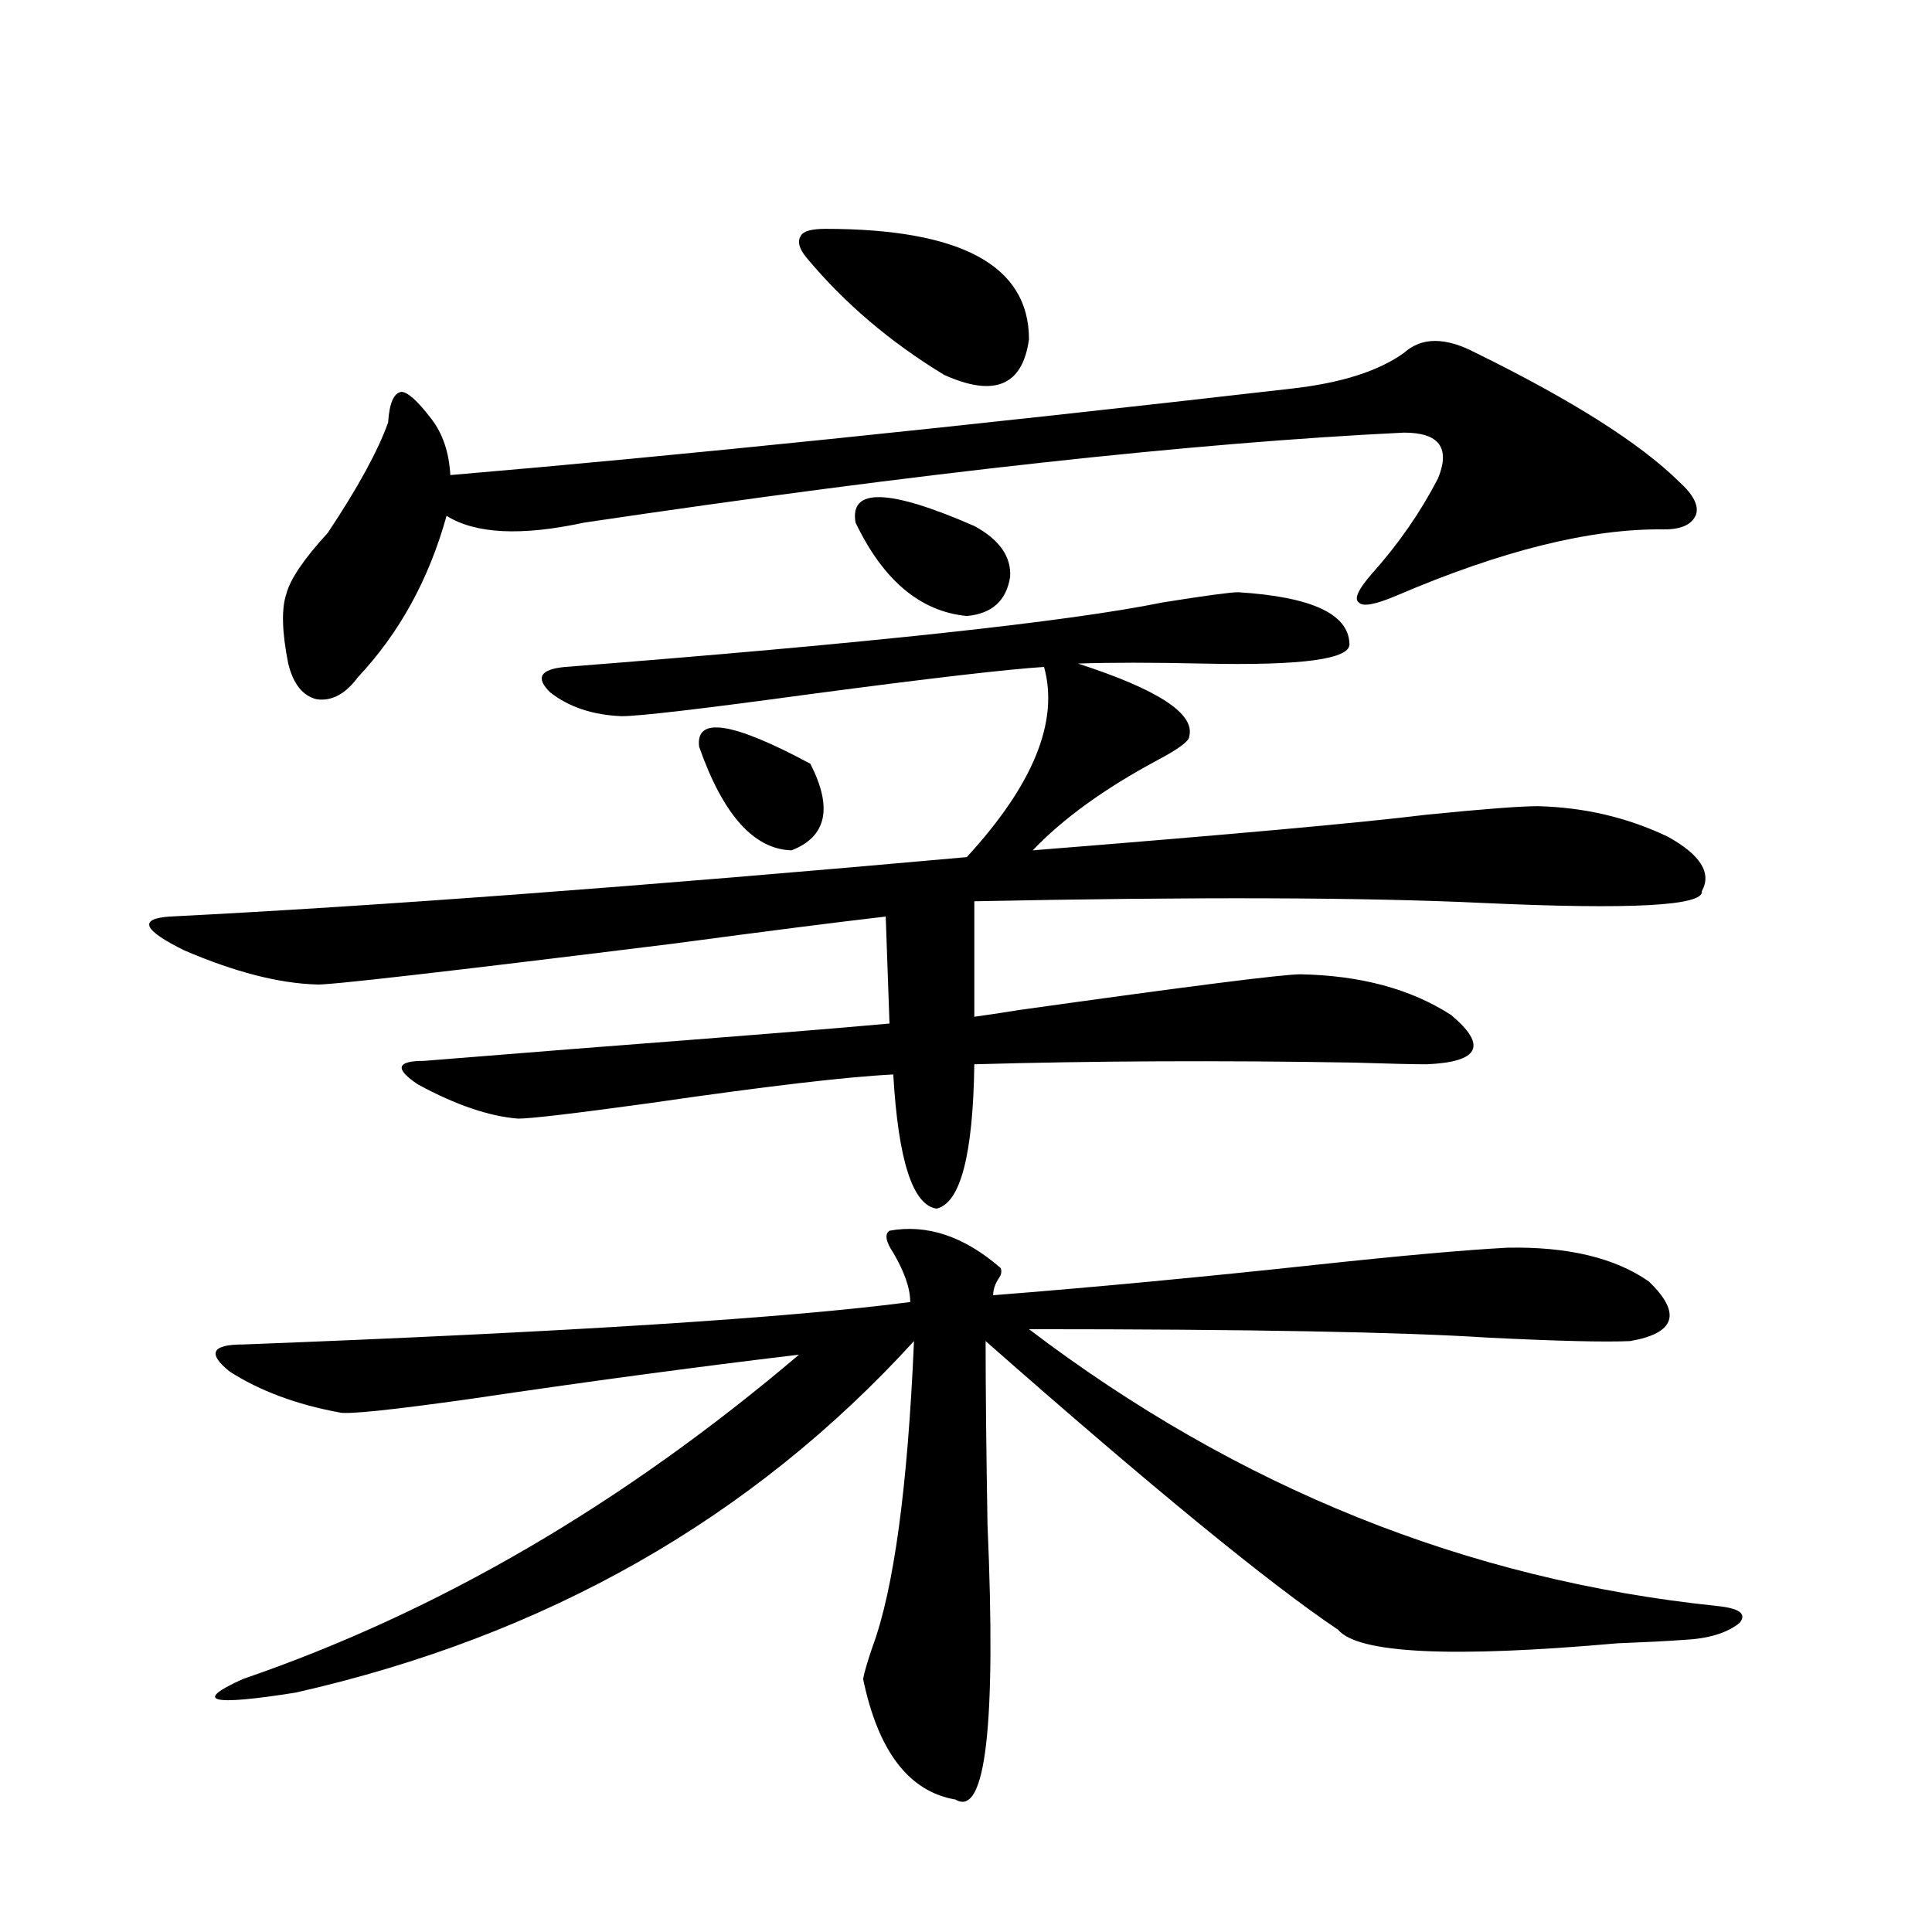 <?xml version="1.0" encoding="utf-8"?>
<!-- Generator: Adobe Illustrator 16.0.0, SVG Export Plug-In . SVG Version: 6.00 Build 0)  -->
<!DOCTYPE svg PUBLIC "-//W3C//DTD SVG 1.1//EN" "http://www.w3.org/Graphics/SVG/1.1/DTD/svg11.dtd">
<svg version="1.1" id="图层_1" xmlns="http://www.w3.org/2000/svg" xmlns:xlink="http://www.w3.org/1999/xlink" x="0px" y="0px"
	 width="1000px" height="1000px" viewBox="0 0 1000 1000" enable-background="new 0 0 1000 1000" xml:space="preserve">
<path d="M640.887,306.539c37.713,2.348,56.904,11.137,57.56,26.367c1.296,8.212-24.069,11.728-76.096,10.547
	c-26.021-0.577-47.483-0.577-64.389,0c41.615,13.486,60.807,26.079,57.56,37.793c0,2.348-5.533,6.455-16.585,12.305
	c-27.316,14.653-48.779,30.185-64.389,46.582c102.757-8.198,170.728-14.351,203.897-18.457c29.268-2.925,48.444-4.395,57.56-4.395
	c24.055,0.591,46.493,5.864,67.315,15.82c16.905,9.38,22.759,18.759,17.561,28.125c1.296,7.622-36.432,9.668-113.168,6.152
	c-61.142-2.925-148.944-3.213-263.408-0.879v59.766c4.543-0.577,12.348-1.758,23.414-3.516
	c87.803-12.305,136.247-18.457,145.362-18.457c31.219,0.591,57.225,7.622,78.047,21.094c18.856,15.82,14.634,24.321-12.683,25.488
	c-6.509,0-19.191-0.288-38.048-0.879c-68.946-1.167-134.311-0.879-196.093,0.879c-0.655,46.884-7.164,71.782-19.512,74.707
	c-12.362-1.758-19.847-24.898-22.438-69.434c-24.069,1.181-66.34,6.152-126.826,14.941c-38.383,5.273-60.821,7.91-67.315,7.91
	c-14.969-1.167-32.194-7.031-51.706-17.578c-12.362-8.198-11.387-12.305,2.927-12.305c14.299-1.167,39.999-3.213,77.071-6.152
	c83.9-6.441,138.533-10.835,163.898-13.184l-1.951-55.371c-25.365,2.939-62.117,7.622-110.241,14.063
	c-118.381,14.653-179.843,21.684-184.386,21.094c-19.512-0.577-42.285-6.441-68.291-17.578
	c-21.463-10.547-24.069-16.397-7.805-17.578c105.363-5.273,242.921-15.518,412.673-30.762
	c34.466-37.491,47.804-70.313,39.999-98.438c-18.871,1.181-59.19,5.864-120.973,14.063c-55.943,7.622-88.458,11.426-97.559,11.426
	c-14.969-0.577-27.316-4.683-37.072-12.305c-7.805-7.608-5.213-12.002,7.805-13.184c157.39-12.305,260.481-23.428,309.261-33.398
	C623.967,308.297,636.984,306.539,640.887,306.539z M517.963,656.344c0.641,1.758,0.32,3.516-0.976,5.273
	c-1.951,2.939-2.927,5.864-2.927,8.789c52.026-4.092,107.955-9.366,167.801-15.82c43.566-4.683,76.416-7.608,98.534-8.789
	c31.219-0.577,55.608,5.273,73.169,17.578c16.905,16.411,13.658,26.669-9.756,30.762c-13.018,0.591-37.407,0-73.169-1.758
	c-44.877-2.925-124.234-4.395-238.043-4.395c107.955,82.041,226.656,129.79,356.089,143.262c11.707,1.181,15.609,4.092,11.707,8.789
	c-6.509,5.273-16.265,8.198-29.268,8.789c-7.805,0.577-19.191,1.167-34.146,1.758c-85.852,7.608-133.99,5.273-144.387-7.031
	c-35.776-24.019-96.583-73.828-182.435-149.414c0,24.609,0.32,56.25,0.976,94.922c4.543,104.288-0.976,151.749-16.585,142.383
	c-24.069-4.106-39.999-24.911-47.804-62.402c0.641-3.516,2.271-9.091,4.878-16.699c11.052-29.883,18.201-82.617,21.463-158.203
	c-83.9,91.997-190.574,152.627-319.992,181.934c-44.236,7.031-53.337,4.683-27.316-7.031
	c100.806-34.58,196.733-90.527,287.798-167.871c-53.992,6.455-110.576,14.063-169.752,22.852
	c-41.63,5.864-64.389,8.212-68.291,7.031c-22.118-4.092-40.975-11.124-56.584-21.094c-11.707-9.366-9.436-14.063,6.829-14.063
	c167.801-6.441,282.92-13.76,345.357-21.973c0-7.031-2.927-15.518-8.78-25.488c-3.902-5.85-4.558-9.668-1.951-11.426
	C479.915,633.492,499.092,639.947,517.963,656.344z M763.811,182.614c50.075,24.609,85.196,46.884,105.363,66.797
	c7.149,6.455,10.076,12.016,8.78,16.699c-1.951,5.273-7.484,7.91-16.585,7.91c-37.728-0.577-83.9,10.849-138.533,34.277
	c-11.066,4.697-17.561,5.864-19.512,3.516c-2.606-1.758-0.335-6.729,6.829-14.941c13.658-15.23,25.03-31.641,34.146-49.219
	c6.494-15.82,0.641-23.73-17.561-23.73c-109.266,5.273-250.726,20.805-424.38,46.582c-32.529,7.031-56.264,5.864-71.218-3.516
	c-9.115,32.822-24.39,60.645-45.853,83.496c-6.509,8.789-13.658,12.607-21.463,11.426c-7.164-1.758-12.042-7.91-14.634-18.457
	c-3.262-16.397-3.582-28.413-0.976-36.035c1.951-7.608,9.101-18.155,21.463-31.641c15.609-23.428,26.006-42.476,31.219-57.129
	c0.641-9.956,2.927-15.23,6.829-15.82c3.247,0,8.445,4.697,15.609,14.063c5.854,7.622,9.101,17.29,9.756,29.004
	c117.07-9.956,262.433-24.898,436.087-44.824c25.365-2.925,44.542-9.077,57.56-18.457
	C735.839,174.415,748.201,174.415,763.811,182.614z M361.869,386.52c-1.951-15.82,17.226-12.881,57.56,8.789
	c11.707,22.852,8.445,37.793-9.756,44.824C390.161,439.556,374.217,421.676,361.869,386.52z M427.233,118.453
	c70.242,0,105.363,19.048,105.363,57.129c-3.262,24.033-17.896,30.185-43.901,18.457c-27.972-16.988-51.706-37.202-71.218-60.645
	c-3.902-4.683-4.878-8.487-2.927-11.426C415.847,119.635,420.069,118.453,427.233,118.453z M442.843,270.504
	c-3.262-18.155,17.226-17.578,61.462,1.758c13.003,7.031,19.177,15.82,18.536,26.367c-1.951,12.305-9.436,19.048-22.438,20.215
	C476.333,316.51,457.142,300.387,442.843,270.504z"/>
</svg>

